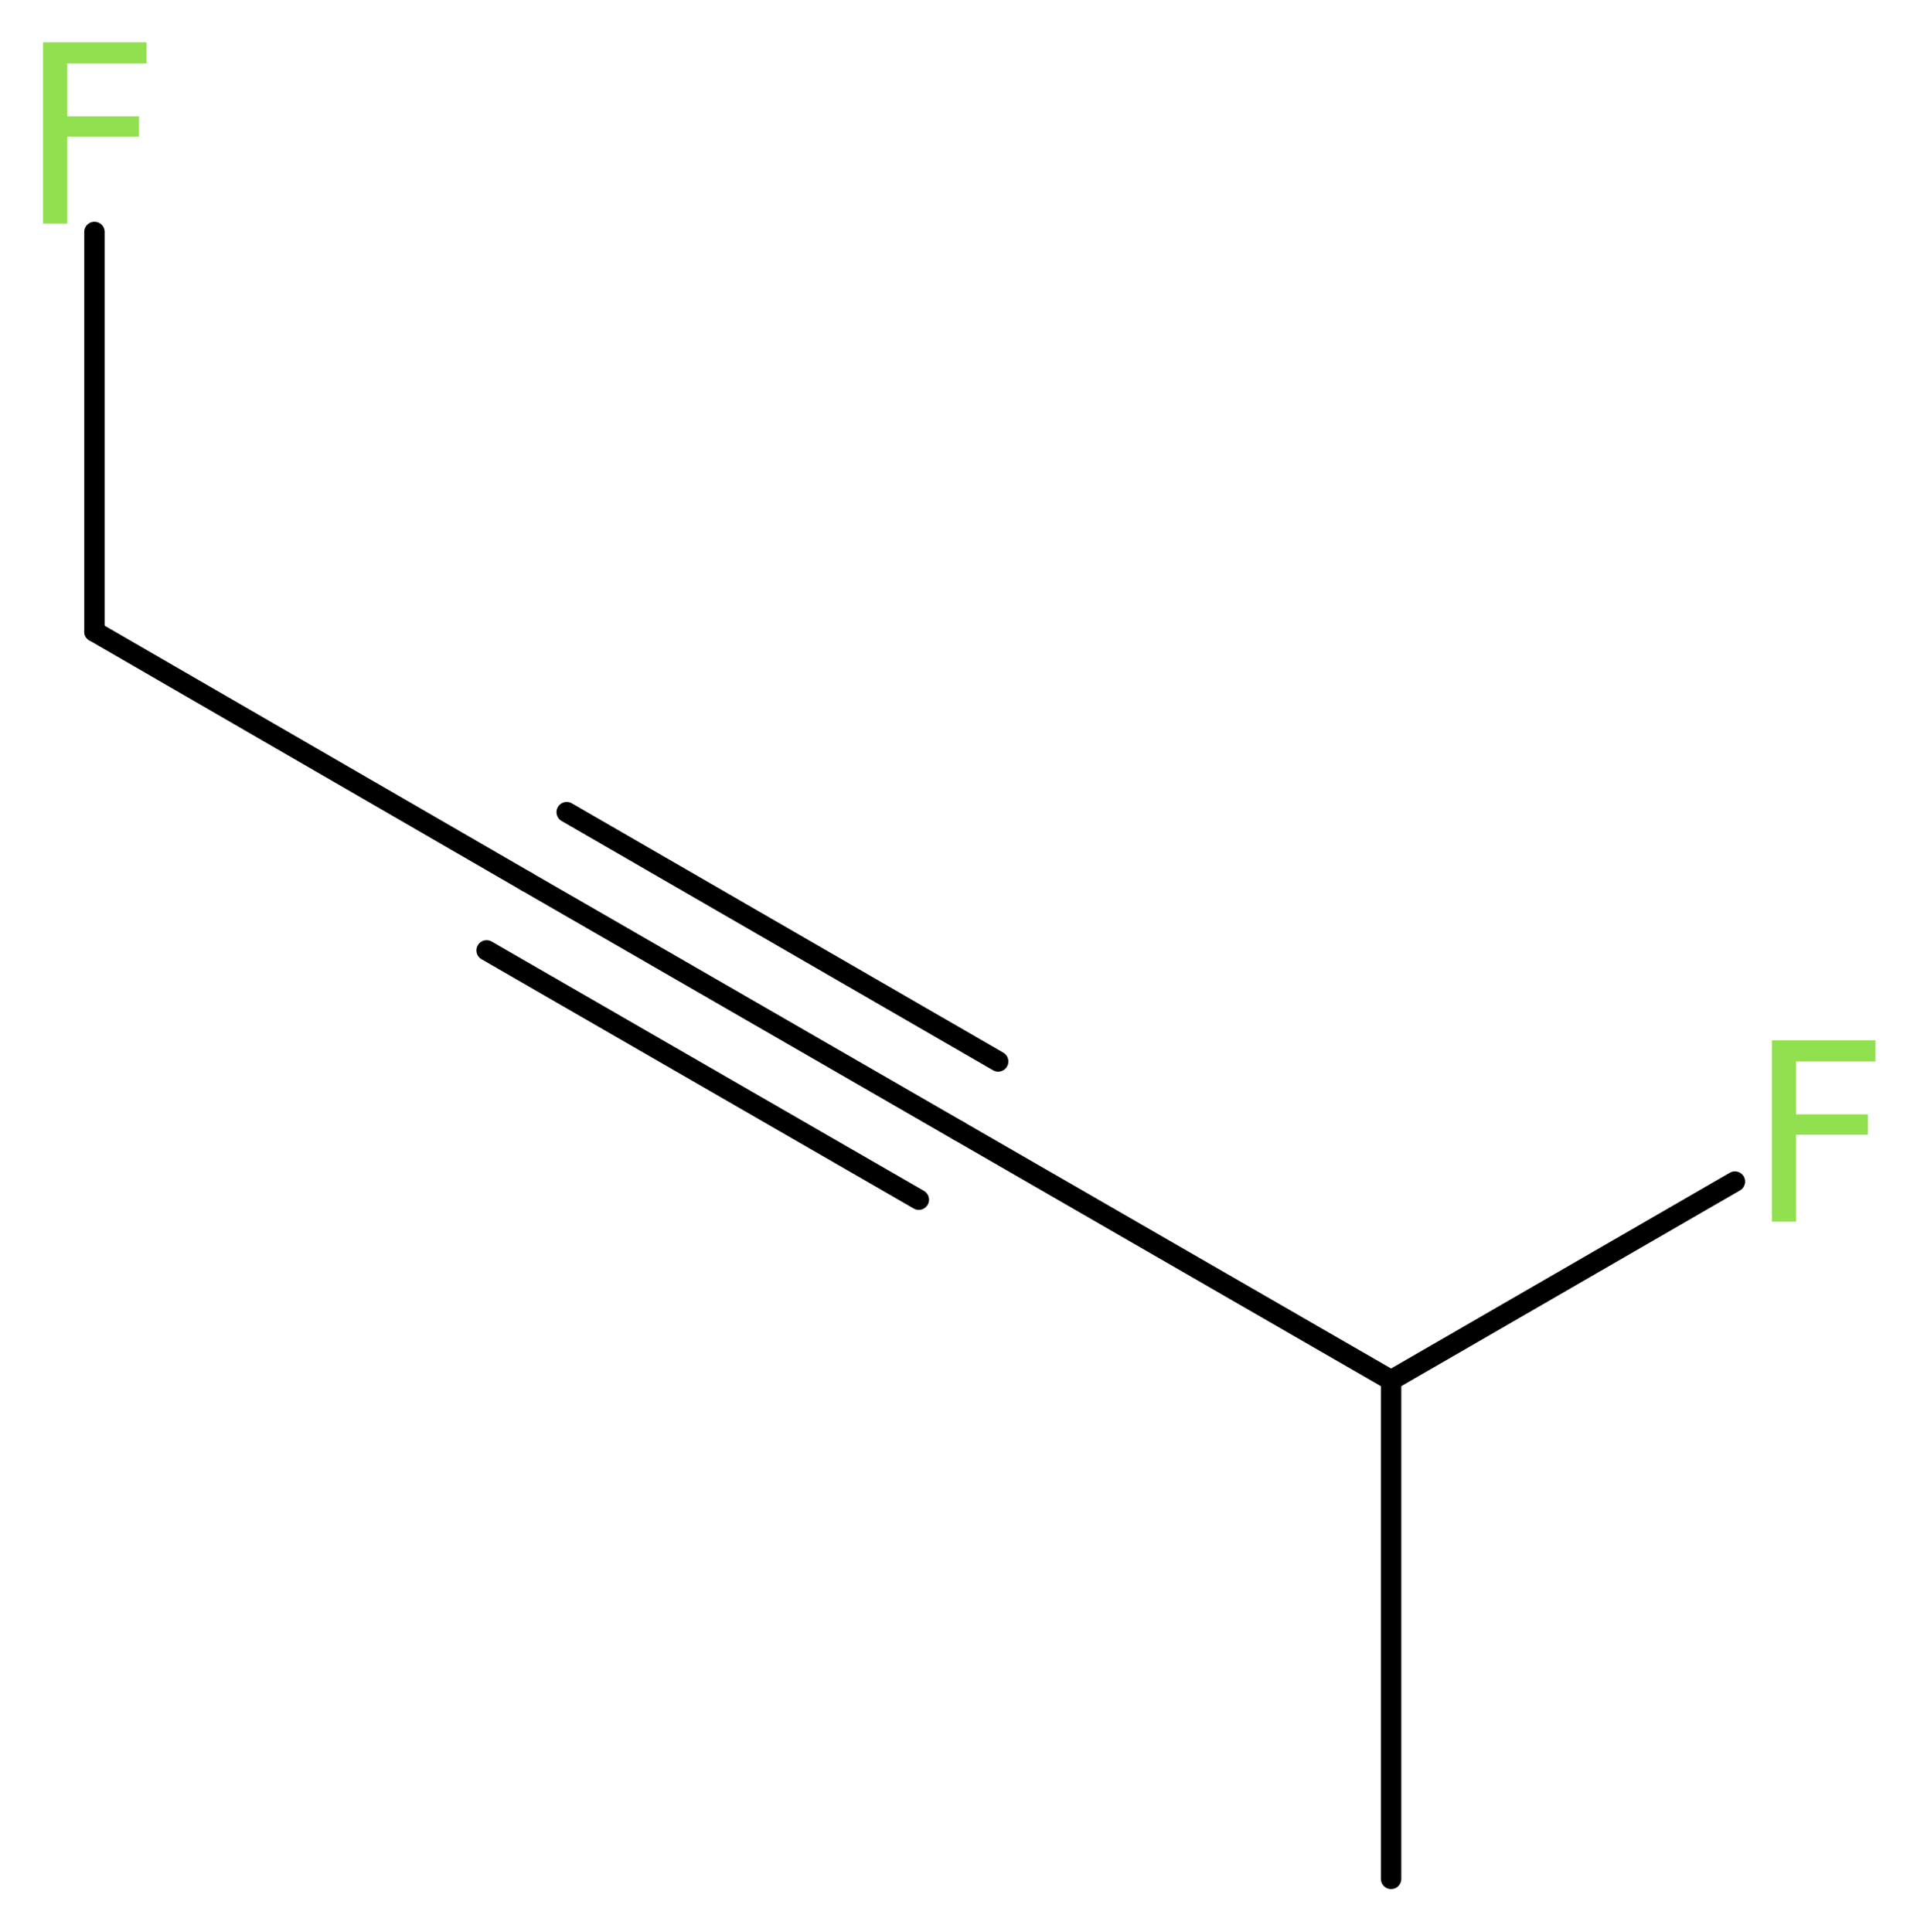 <?xml version='1.0' encoding='UTF-8'?>
<!DOCTYPE svg PUBLIC "-//W3C//DTD SVG 1.1//EN" "http://www.w3.org/Graphics/SVG/1.1/DTD/svg11.dtd">
<svg version='1.2' xmlns='http://www.w3.org/2000/svg' xmlns:xlink='http://www.w3.org/1999/xlink' width='25.37mm' height='25.57mm' viewBox='0 0 25.37 25.57'>
  <desc>Generated by the Chemistry Development Kit (http://github.com/cdk)</desc>
  <g stroke-linecap='round' stroke-linejoin='round' stroke='#000000' stroke-width='.27' fill='#90E050'>
    <rect x='.0' y='.0' width='26.0' height='26.0' fill='#FFFFFF' stroke='none'/>
    <g id='mol1' class='mol'>
      <line id='mol1bnd1' class='bond' x1='18.41' y1='24.87' x2='18.41' y2='18.27'/>
      <line id='mol1bnd2' class='bond' x1='18.41' y1='18.27' x2='22.96' y2='15.64'/>
      <line id='mol1bnd3' class='bond' x1='18.41' y1='18.27' x2='12.69' y2='14.97'/>
      <g id='mol1bnd4' class='bond'>
        <line x1='12.69' y1='14.97' x2='6.97' y2='11.67'/>
        <line x1='12.16' y1='15.88' x2='6.44' y2='12.58'/>
        <line x1='13.21' y1='14.05' x2='7.5' y2='10.75'/>
      </g>
      <line id='mol1bnd5' class='bond' x1='6.97' y1='11.67' x2='1.25' y2='8.36'/>
      <line id='mol1bnd6' class='bond' x1='1.25' y1='8.36' x2='1.25' y2='3.07'/>
      <path id='mol1atm3' class='atom' d='M23.44 13.77h1.38v.28h-1.05v.7h.95v.27h-.95v1.15h-.32v-2.4z' stroke='none'/>
      <path id='mol1atm7' class='atom' d='M.56 .56h1.38v.28h-1.05v.7h.95v.27h-.95v1.15h-.32v-2.4z' stroke='none'/>
    </g>
  </g>
</svg>
